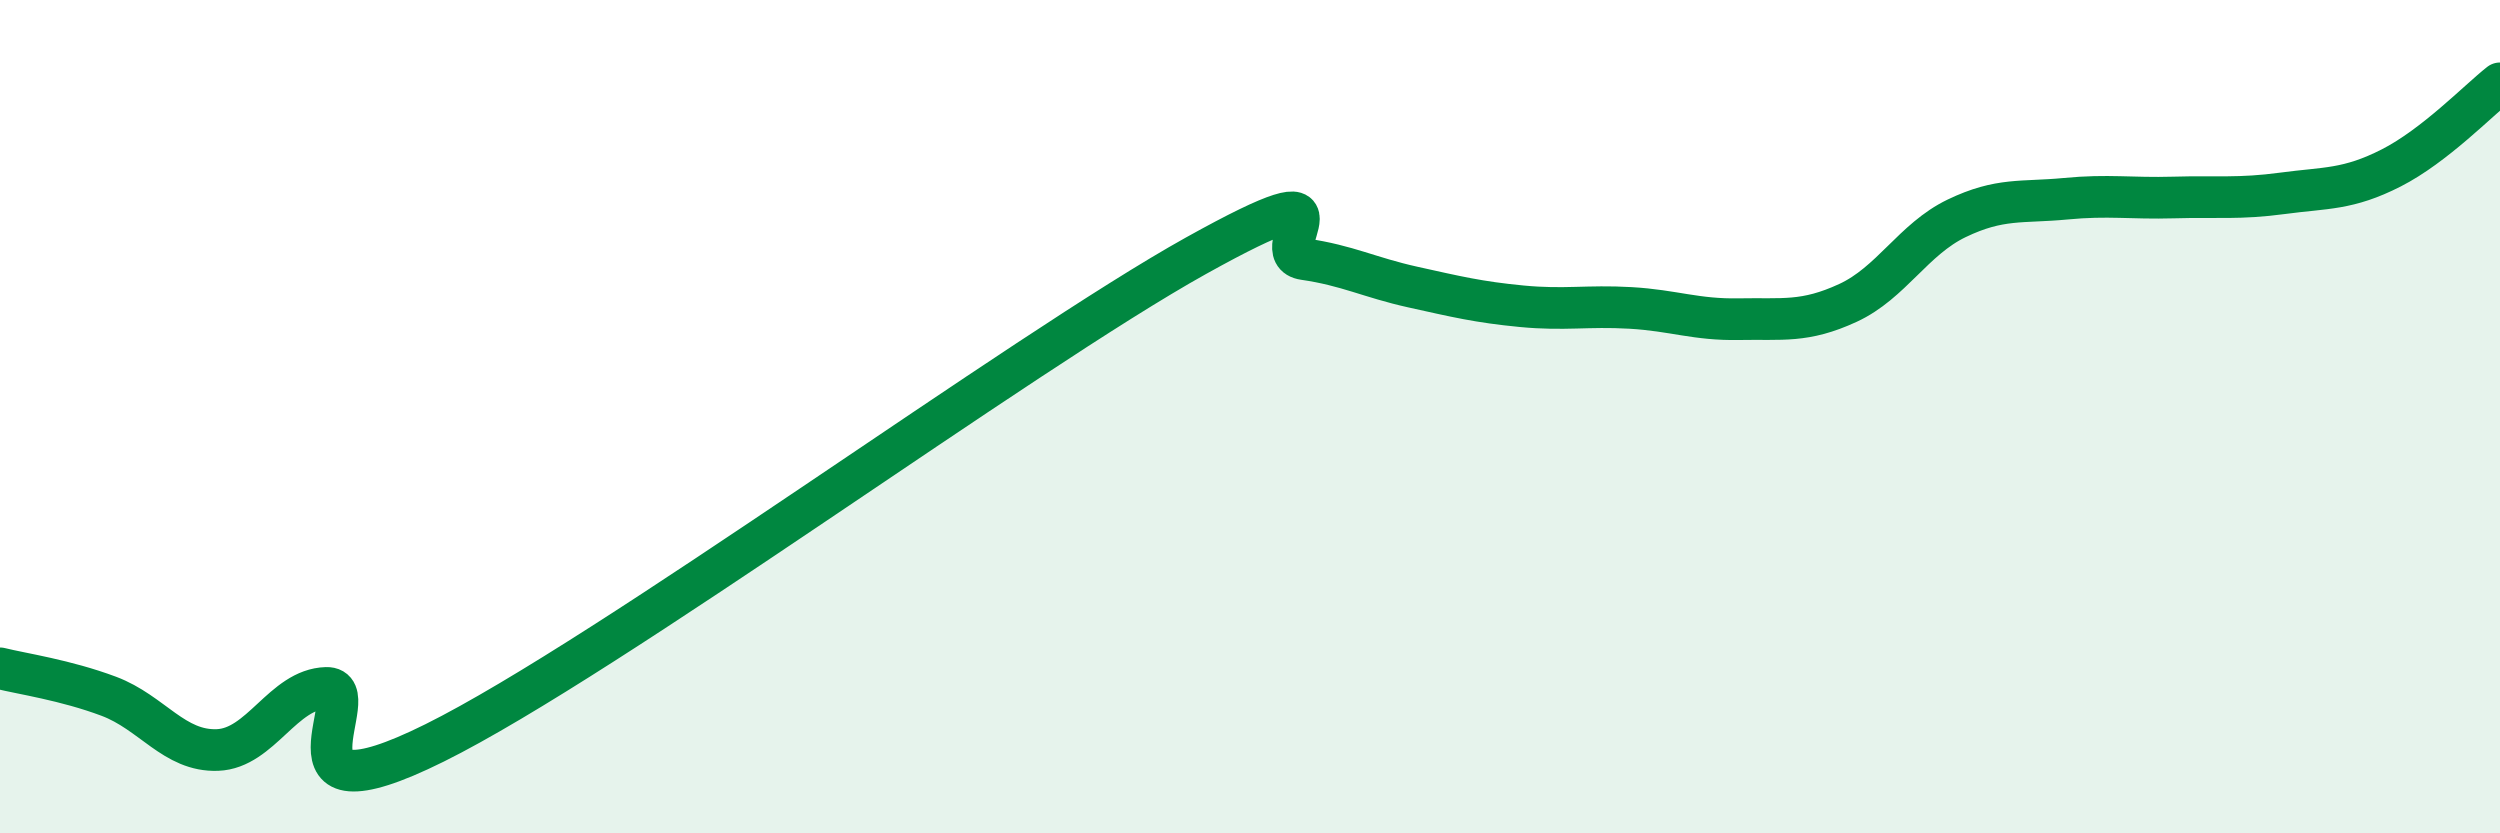 
    <svg width="60" height="20" viewBox="0 0 60 20" xmlns="http://www.w3.org/2000/svg">
      <path
        d="M 0,16.04 C 0.52,16.17 1.57,16.32 2.61,16.71 C 3.65,17.1 4.18,18.04 5.22,18 C 6.26,17.96 6.79,16.54 7.83,16.51 C 8.87,16.48 6.26,19.9 10.43,17.83 C 14.6,15.76 24.53,8.46 28.7,6.14 C 32.87,3.82 30.26,6.07 31.3,6.22 C 32.34,6.37 32.87,6.66 33.91,6.89 C 34.95,7.12 35.48,7.25 36.52,7.35 C 37.56,7.45 38.09,7.33 39.13,7.39 C 40.17,7.45 40.7,7.68 41.74,7.66 C 42.78,7.64 43.31,7.75 44.35,7.27 C 45.39,6.79 45.92,5.74 46.96,5.24 C 48,4.74 48.53,4.87 49.57,4.77 C 50.61,4.67 51.13,4.77 52.17,4.74 C 53.21,4.71 53.74,4.78 54.78,4.64 C 55.82,4.5 56.35,4.56 57.39,4.03 C 58.43,3.5 59.48,2.41 60,2L60 20L0 20Z"
        fill="#008740"
        opacity="0.1"
        stroke-linecap="round"
        stroke-linejoin="round"
      />
      <path
        d="M 0,16.04 C 0.52,16.17 1.57,16.32 2.61,16.71 C 3.65,17.1 4.18,18.04 5.22,18 C 6.26,17.96 6.79,16.54 7.83,16.51 C 8.87,16.48 6.26,19.9 10.43,17.83 C 14.6,15.76 24.53,8.46 28.7,6.14 C 32.87,3.82 30.26,6.07 31.3,6.22 C 32.34,6.37 32.87,6.66 33.91,6.89 C 34.95,7.12 35.48,7.25 36.52,7.35 C 37.56,7.45 38.09,7.33 39.13,7.39 C 40.17,7.45 40.7,7.68 41.74,7.66 C 42.78,7.64 43.31,7.75 44.35,7.27 C 45.39,6.79 45.92,5.74 46.96,5.24 C 48,4.74 48.53,4.87 49.57,4.77 C 50.61,4.67 51.13,4.77 52.17,4.74 C 53.21,4.71 53.74,4.78 54.78,4.64 C 55.82,4.5 56.35,4.56 57.39,4.03 C 58.43,3.5 59.48,2.41 60,2"
        stroke="#008740"
        stroke-width="1"
        fill="none"
        stroke-linecap="round"
        stroke-linejoin="round"
      />
    </svg>
  